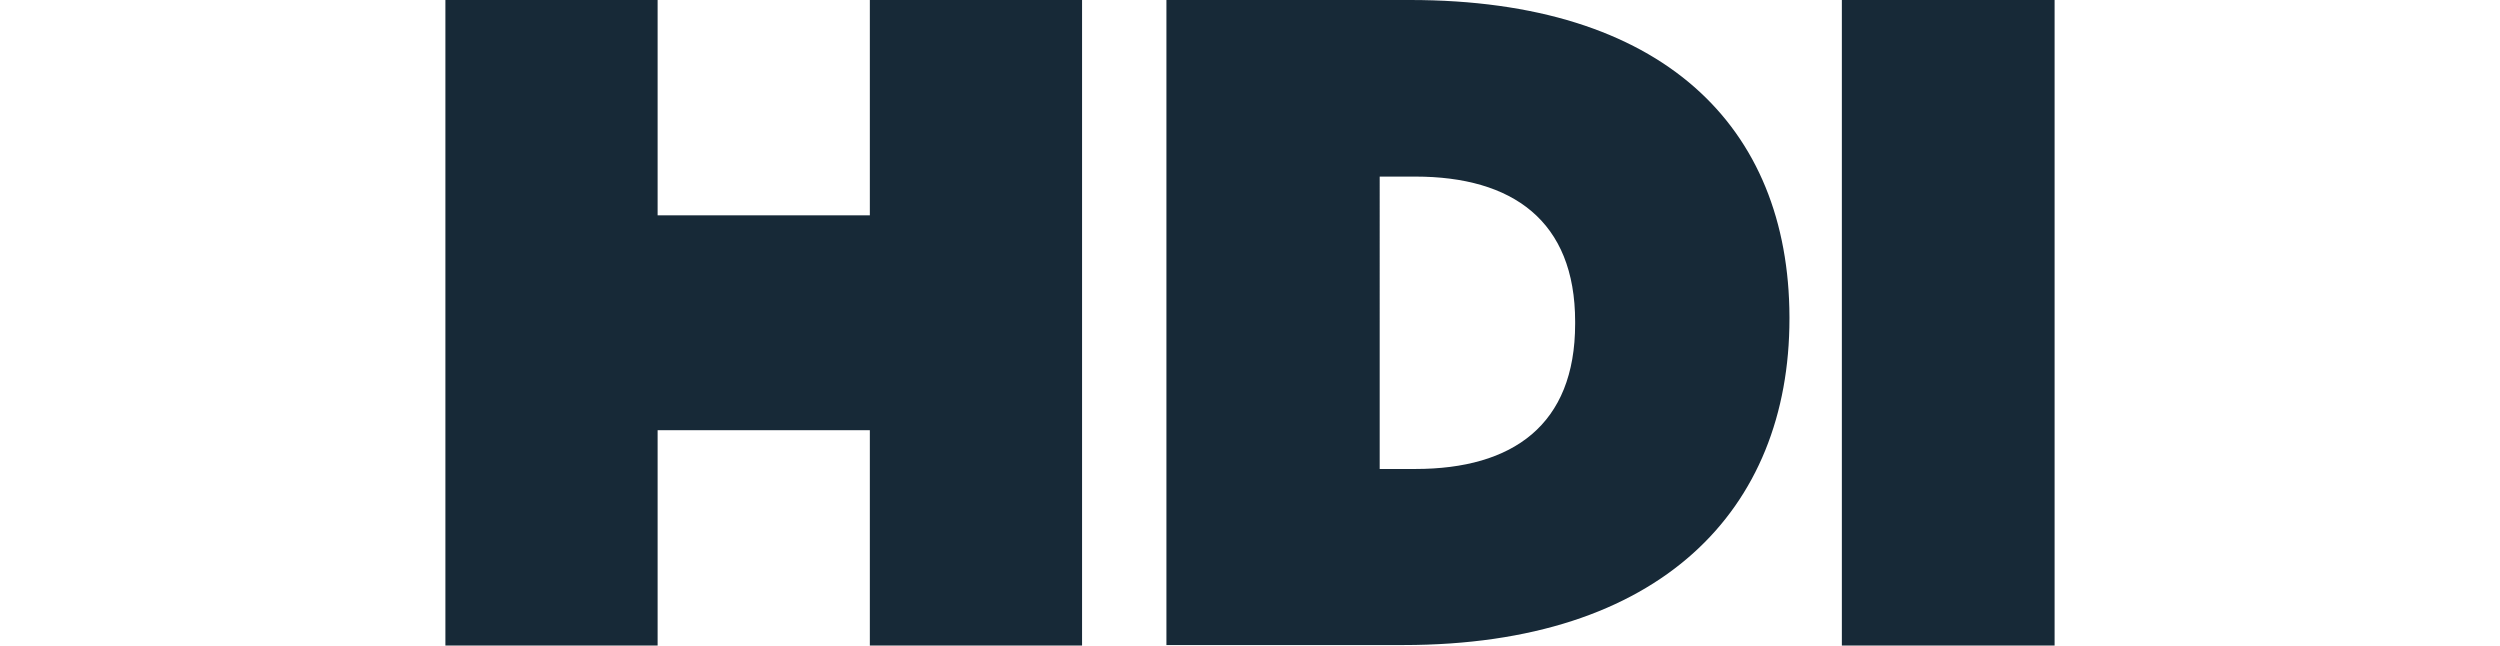 <?xml version="1.0" encoding="utf-8"?>
<!-- Generator: Adobe Illustrator 28.1.0, SVG Export Plug-In . SVG Version: 6.00 Build 0)  -->
<svg version="1.1" id="Layer_1" xmlns="http://www.w3.org/2000/svg" xmlns:xlink="http://www.w3.org/1999/xlink" x="0px" y="0px"
	 viewBox="0 0 477.1 123.2" style="enable-background:new 0 0 477.1 123.2;" xml:space="preserve">
<style type="text/css">
	.st0{fill-rule:evenodd;clip-rule:evenodd;fill:#172937;}
</style>
<g id="Clip-2">
</g>
<g>
	<path class="st0" d="M269.1,0h-46.5v123.1h0.1h45.1c49.1,0,73.7-25.8,73.7-62.3v-0.3C341.4,24.1,317.3,0,269.1,0z M300.6,61.8
		c0,19.3-11.9,27.7-30.5,27.7h-6.8v-0.1V33.7h6.8c18.5,0,30.5,8.4,30.5,27.7V61.8z"/>
	<rect x="351.5" class="st0" width="40.6" height="123.2"/>
	<polygon class="st0" points="166,41.1 125.5,41.1 125.5,0 85,0 85,123.2 125.5,123.2 125.5,82.1 166,82.1 166,123.2 206.5,123.2 
		206.5,0 166,0 	"/>
</g>
</svg>
